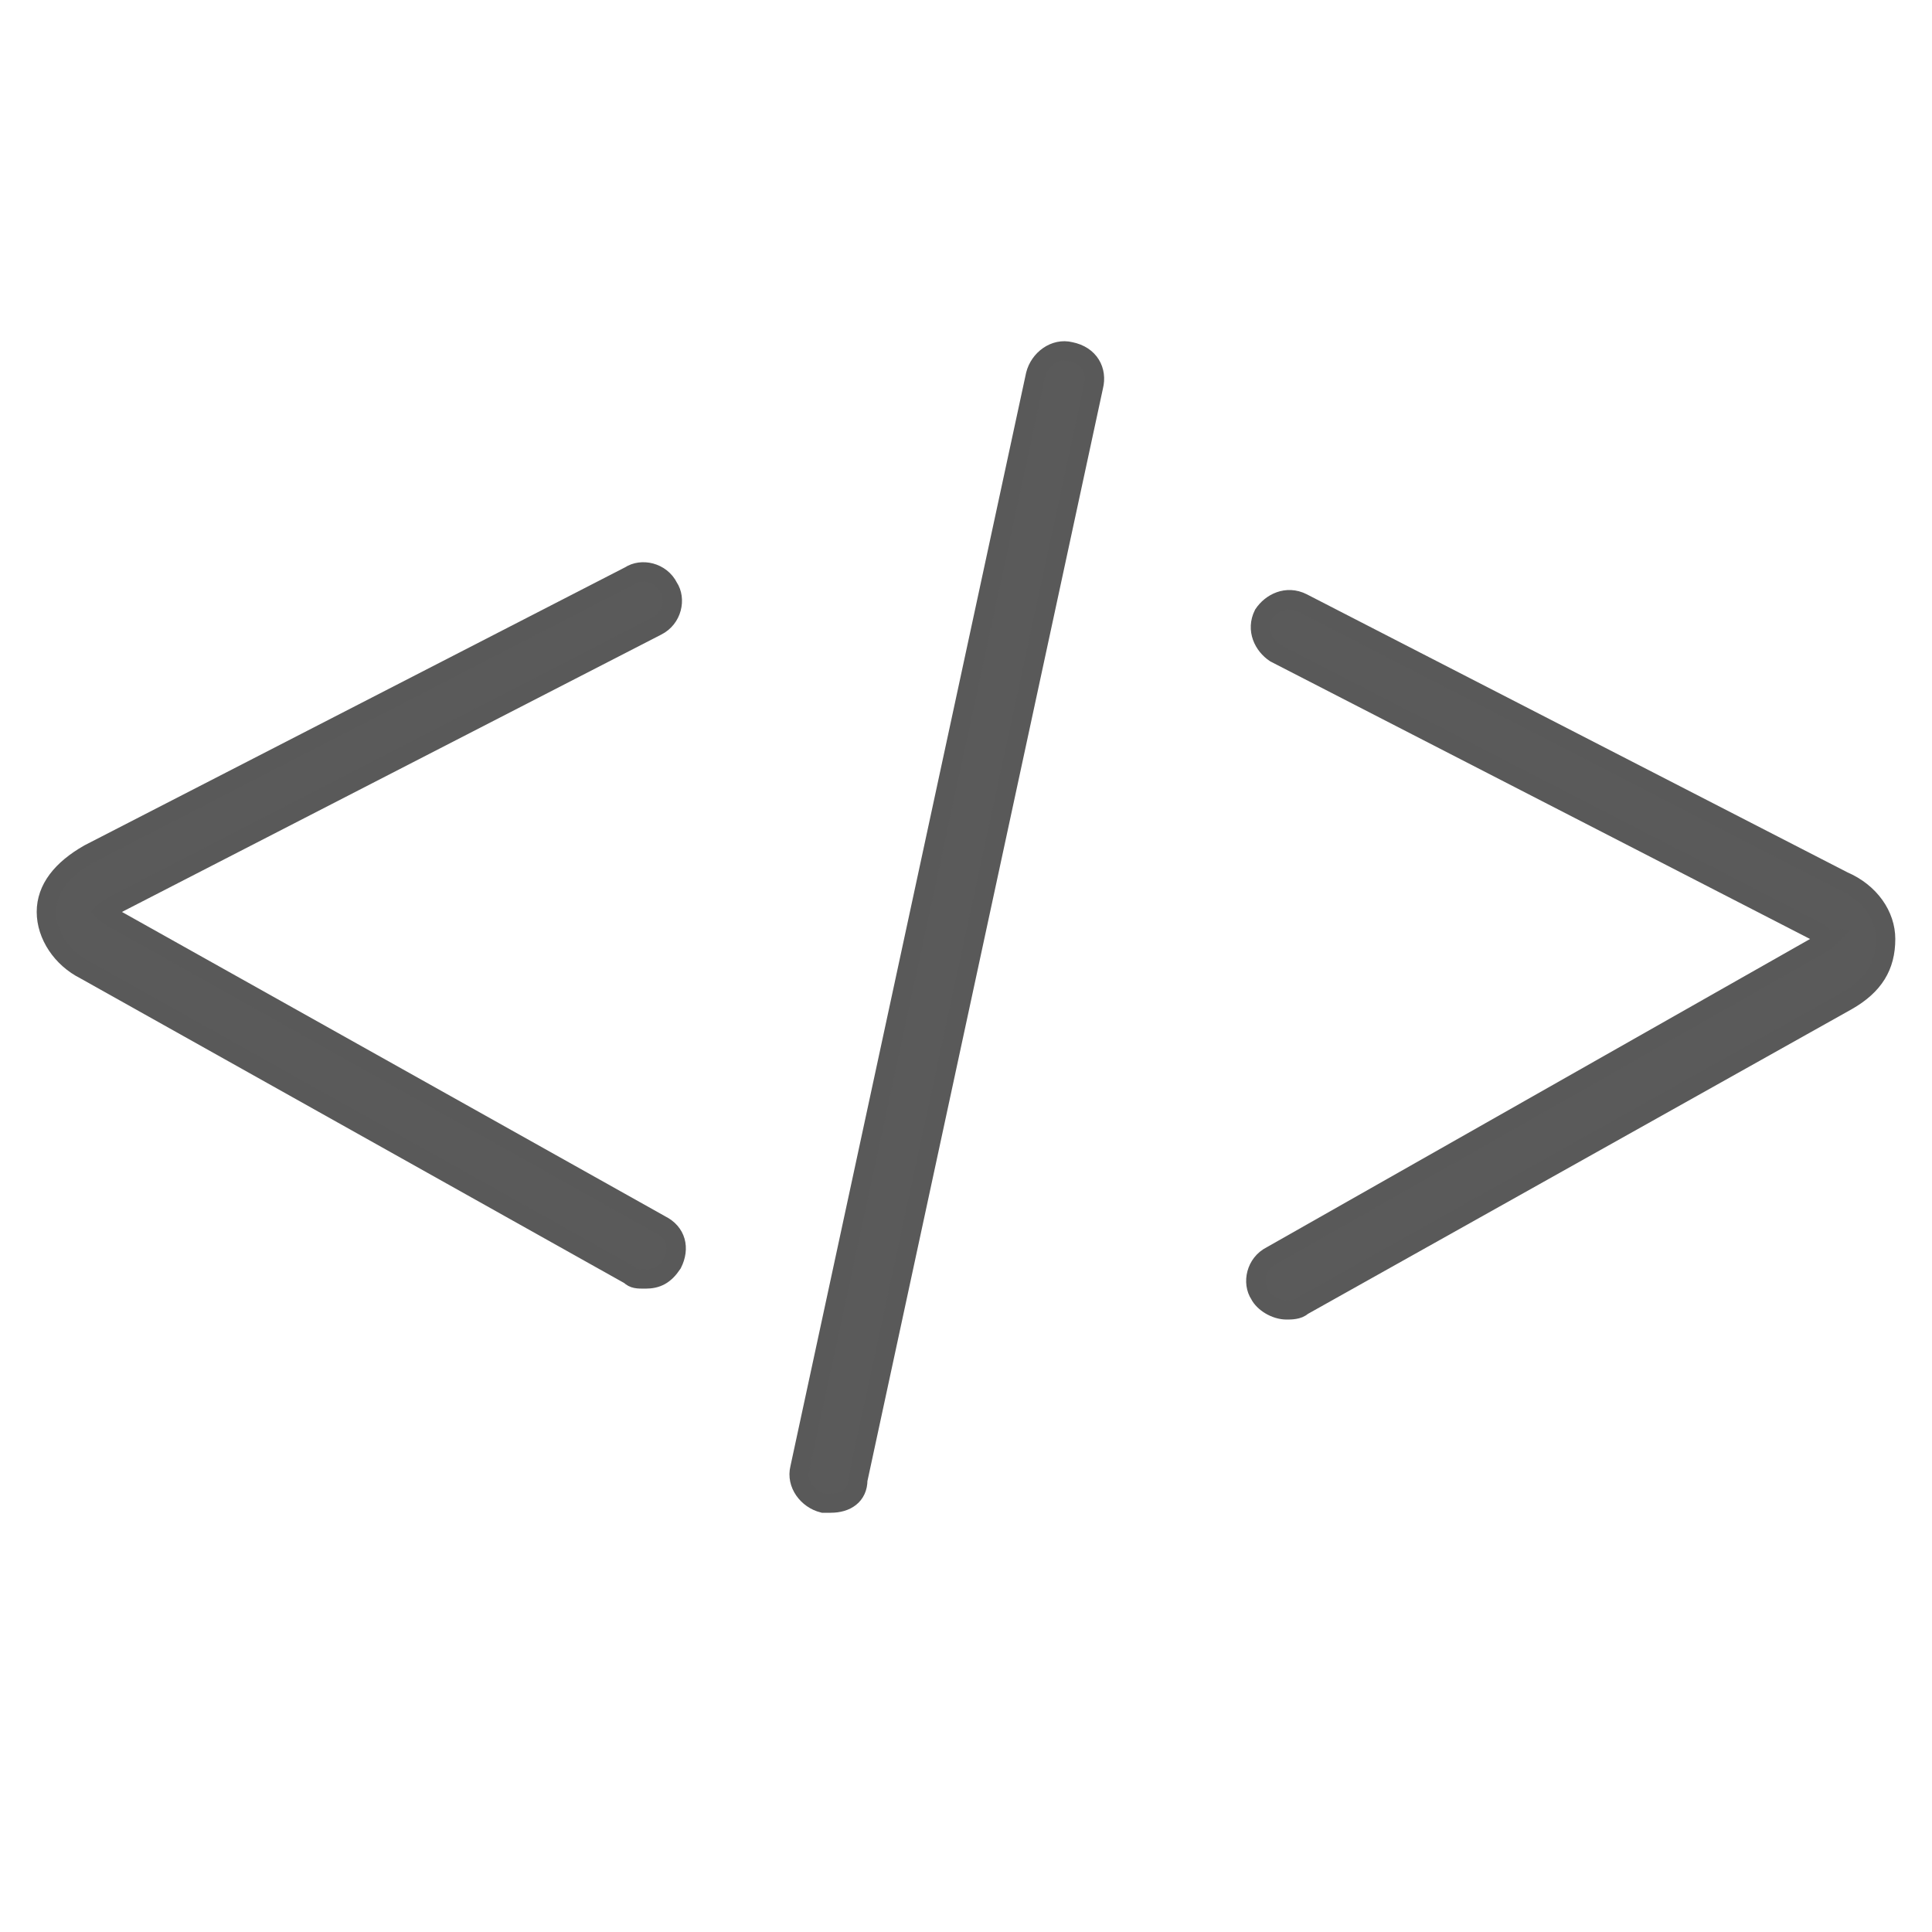 <?xml version="1.0" encoding="utf-8"?>
<!-- Generator: Adobe Illustrator 26.3.1, SVG Export Plug-In . SVG Version: 6.00 Build 0)  -->
<svg version="1.1" xmlns="http://www.w3.org/2000/svg" xmlns:xlink="http://www.w3.org/1999/xlink" x="0px" y="0px"
	 viewBox="0 0 50 50" style="enable-background:new 0 0 50 50;" xml:space="preserve">
<style type="text/css">
	.st0{display:none;}
	.st1{display:inline;}
	.st2{fill:#595959;stroke:#595959;stroke-miterlimit:10;}
	.st3{fill:#595959;stroke:#595959;stroke-width:0.5;stroke-miterlimit:10;}
	.st4{fill:#5A5A5A;stroke:#595959;stroke-width:0.5;stroke-miterlimit:10;}
</style>
<g id="Build" class="st0">
	<g class="st1">
		<g>
			<path class="st2" d="M21.1,44.3c-0.2,0-0.5,0-0.7-0.1l-3.9-1.4c-1-0.4-1.6-1.5-1.4-2.5l0.5-2.1c-1-0.7-2-1.6-2.9-2.6l-2,0.7
				c-1,0.3-2.2-0.2-2.6-1.1l-1.8-3.8c-0.4-1-0.1-2.1,0.8-2.7L9,27.5c-0.2-1.2-0.2-2.5-0.2-3.7l-1.9-0.9c-1-0.5-1.4-1.6-1-2.6
				l1.4-3.9c0.4-1,1.5-1.6,2.5-1.3l2.1,0.5c0.7-1,1.5-1.8,2.4-2.6l-0.7-2.1c-0.3-1,0.1-2.2,1.1-2.6l3.8-1.8c0.9-0.4,2.2-0.1,2.7,0.8
				l1.2,1.9C23.6,8.9,24.8,8.9,26,9L27,6.9c0.5-1,1.6-1.4,2.6-1.1l3.9,1.4c1,0.4,1.6,1.4,1.3,2.5l-0.6,2.3c1,0.7,1.9,1.6,2.7,2.5
				l2.3-0.8c1-0.3,2.2,0.2,2.6,1.1l1.8,3.8c0.5,1,0.1,2.1-0.8,2.7l-2.2,1.3c0.2,1.1,0.2,2.3,0.1,3.4l2.2,1.1c1,0.5,1.4,1.6,1.1,2.6
				l-1.4,3.9c-0.4,1-1.5,1.6-2.5,1.4l-2.4-0.6c-0.6,0.8-1.4,1.7-2.2,2.4l0.8,2.3c0.3,1-0.1,2.2-1.1,2.6l-3.8,1.8
				c-1,0.4-2.2,0.1-2.7-0.8l-1.2-2C26.4,41,25.2,41.1,24,41l-1,2.1C22.6,43.9,21.9,44.3,21.1,44.3z M13,34.7l0.2,0.2
				c0.9,1.1,2,2,3.1,2.8l0.2,0.1l-0.6,2.6c-0.2,0.7,0.2,1.4,0.9,1.6l3.9,1.4c0.7,0.3,1.4-0.1,1.7-0.7l1.3-2.5l0.2,0
				c1.3,0.1,2.6,0,3.8-0.2l0.3,0l1.5,2.4c0.4,0.6,1.1,0.8,1.8,0.5l3.8-1.8c0.6-0.3,0.9-1,0.7-1.7l-0.9-2.8l0.2-0.2
				c0.9-0.8,1.7-1.7,2.4-2.6l0.1-0.2l2.9,0.7c0.7,0.2,1.4-0.2,1.6-0.9l1.4-3.9c0.2-0.7-0.1-1.4-0.7-1.7l-2.7-1.3l0-0.3
				c0.1-1.2,0.1-2.4-0.1-3.7l0-0.2l2.6-1.6c0.6-0.4,0.8-1.1,0.5-1.8l-1.8-3.8c-0.3-0.6-1-0.9-1.7-0.7l-2.8,0.9l-0.2-0.2
				c-0.8-1-1.8-1.9-2.9-2.7l-0.2-0.1l0.7-2.8c0.2-0.7-0.2-1.4-0.9-1.6l-3.9-1.4c-0.7-0.3-1.4,0.1-1.7,0.7l-1.3,2.5l-0.3,0
				c-1.3-0.1-2.6-0.1-3.9,0.2l-0.2,0l-1.4-2.3C20.2,7,19.4,6.8,18.8,7L15,8.8c-0.6,0.3-0.9,1-0.7,1.7l0.9,2.6L15,13.3
				c-1,0.8-1.9,1.8-2.6,2.8l-0.1,0.2l-2.6-0.6C9,15.5,8.2,15.9,8,16.5l-1.4,3.9c-0.2,0.7,0,1.4,0.7,1.7l2.3,1.2l0,0.3
				c-0.1,1.3-0.1,2.7,0.2,4l0,0.3l-2.3,1.4C6.9,29.6,6.7,30.4,7,31l1.8,3.8c0.3,0.6,1,0.9,1.7,0.7L13,34.7z"/>
		</g>
	</g>
	<g class="st1">
		<path class="st2" d="M20.7,34.8c-1,0-1.7-0.8-1.7-2.1c0-1.7,0-3.4,0-5.1v-9.1c0-1.2,0.7-2.1,1.7-2.1c0.4,0,0.8,0.1,1.2,0.4
			L34.1,24c0.5,0.3,1.1,0.7,1.2,1.4c0.1,0.8-0.3,1.5-1.1,2c-1.6,0.9-3.2,1.9-4.9,2.8L22,34.5C21.6,34.7,21.1,34.8,20.7,34.8z
			 M20.7,17.3c-0.6,0-1,0.5-1,1.3v9.1c0,1.7,0,3.4,0,5.1c0,0.8,0.4,1.3,1,1.3c0.3,0,0.5-0.1,0.8-0.3l7.3-4.3
			c1.6-0.9,3.2-1.9,4.9-2.8c0.6-0.3,0.8-0.7,0.7-1.2c-0.1-0.4-0.3-0.6-0.8-0.9l-12.1-7.1C21.3,17.4,21,17.3,20.7,17.3z"/>
	</g>
</g>
<g id="Layer_2" class="st0">
	<g class="st1">
		<path class="st3" d="M14.7,48.7c0-2.2,0-4.4,0-6.6c0.5,0,0.9,0,1.4,0c0,1.7,0,3.4,0,5.2c6.5,0,12.9,0,19.4,0c0-1.5,0-3,0-4.5
			c-2,0-3.9,0-5.9,0c0-2.5,0-4.9,0-7.3c2,0,3.9,0,5.9,0c0-1,0-2,0-3.1c-0.3,0-0.7,0-1,0c-1.5,0-3,0-4.5,0c-0.3,0-0.4,0-0.4-0.3
			c0-2.3,0-4.5,0-6.8c0-0.1,0-0.1,0-0.2c4.4,0,8.8,0,13.2,0c0,2.4,0,4.8,0,7.3c-2,0-3.9,0-5.9,0c0,1,0,2,0,3.1c2,0,3.9,0,5.9,0
			c0,2.5,0,4.9,0,7.3c-1.9,0-3.9,0-5.9,0c0,2,0,4,0,6C29.6,48.7,22.1,48.7,14.7,48.7z M41.5,41.4c0-1.5,0-3,0-4.5c-3.5,0-7,0-10.5,0
			c0,1.5,0,3,0,4.5C34.5,41.4,38,41.4,41.5,41.4z M41.5,31c0-1.5,0-3,0-4.5c-3.5,0-7,0-10.4,0c0,1.5,0,3,0,4.5
			C34.5,31,38,31,41.5,31z"/>
		<path class="st3" d="M17.7,11.5c0-3.5,0-6.9,0-10.3c5.4,0,10.8,0,16.2,0c0,3.4,0,6.8,0,10.3c-2.5,0-4.9,0-7.4,0c0,0.7,0.1,1.4,0,2
			c-0.1,1.1,0.2,1.8,1,2.5c1,0.8,1.8,1.8,2.7,2.7c0.2,0.2,0.4,0.3,0.8,0.3c1.8,0,3.6,0,5.4,0c0.2,0,0.3,0,0.5,0c0,0.1,0,0.2,0,0.3
			c0,1.3,0,2.7,0,4.1c-0.5,0-0.9,0-1.4,0c0-1,0-1.9,0-3c-0.2,0-0.3,0-0.4,0c-1.4,0-2.8,0-4.2,0c-0.2,0-0.5,0.1-0.6,0.3
			c-1.5,1.5-3,2.9-4.5,4.5c-0.1-0.1-0.3-0.2-0.4-0.3c-1.4-1.4-2.7-2.7-4.1-4.1c-0.2-0.2-0.5-0.3-0.7-0.3c-1.3,0-2.7,0-4,0
			c-0.2,0-0.3,0-0.5,0c0,2.3,0,4.5,0,6.8c2.2,0.3,3.9,1.4,5,3.3c0.9,1.4,1.1,3,0.8,4.7c-0.6,3.1-3.5,5.4-6.6,5.3
			c-3.4-0.1-6.1-2.5-6.4-5.8c-0.4-3.4,1.5-6.8,5.8-7.5c0-2.7,0-5.4,0-8.2c0.2,0,0.4,0,0.6,0c1.8,0,3.6,0,5.4,0
			c0.2,0,0.5-0.1,0.7-0.3c1.2-1.1,2.3-2.3,3.5-3.5c0.2-0.2,0.3-0.4,0.3-0.6c0-1,0-2,0-3.1C22.6,11.5,20.2,11.5,17.7,11.5z M32.6,2.6
			c-4.5,0-9,0-13.4,0c0,2.5,0,5,0,7.5c4.5,0,9,0,13.4,0C32.6,7.6,32.6,5.2,32.6,2.6z M15.4,28.7c-2.9,0-5.2,2.3-5.2,5.2
			c0,2.9,2.3,5.3,5.2,5.3c3,0,5.3-2.3,5.3-5.3C20.6,30.9,18.4,28.7,15.4,28.7z M29.2,19.8c-1.1-1.1-2.3-2.3-3.3-3.3
			c-1.1,1.1-2.3,2.2-3.3,3.3c1.1,1.1,2.2,2.2,3.3,3.3C27,22,28.1,20.9,29.2,19.8z"/>
		<path class="st3" d="M6.1,23.9c0.3-0.3,0.6-0.6,1-0.9c0.5,0.5,1.1,1.1,1.7,1.8c0-6.4,0-12.7,0-19.1c2.5,0,4.9,0,7.4,0
			c0,0.4,0,0.9,0,1.3c-2,0-3.9,0-5.9,0c0,5.9,0,11.7,0,17.7c0.6-0.6,1.2-1.2,1.7-1.8c0.4,0.4,0.7,0.7,1,1c-1.2,1.2-2.3,2.3-3.4,3.4
			C8.4,26.2,7.2,25.1,6.1,23.9z"/>
		<path class="st3" d="M22.2,5.7c0.5,0,0.9,0,1.4,0c0,0.5,0,0.9,0,1.3c-0.5,0-0.9,0-1.4,0C22.2,6.6,22.2,6.2,22.2,5.7z"/>
		<path class="st3" d="M26.6,7.1c-0.5,0-0.9,0-1.4,0c0-0.4,0-0.9,0-1.3c0.5,0,0.9,0,1.4,0C26.6,6.1,26.6,6.6,26.6,7.1z"/>
		<path class="st3" d="M29.5,7.1c-0.5,0-0.9,0-1.4,0c0-0.4,0-0.9,0-1.3c0.5,0,0.9,0,1.4,0C29.5,6.2,29.5,6.6,29.5,7.1z"/>
	</g>
</g>
<g id="Layer_3">
	<path class="st4" d="M3,23.8c-0.2-0.1-0.3-0.2-0.3-0.2c0,0,0.1-0.1,0.3-0.2L17,16.2c0.4-0.2,0.5-0.7,0.3-1c-0.2-0.4-0.7-0.5-1-0.3
		L2.3,22.1c-0.7,0.4-1.1,0.9-1.1,1.5c0,0.6,0.4,1.2,1,1.5l14.1,7.9c0.1,0.1,0.2,0.1,0.4,0.1c0.3,0,0.5-0.1,0.7-0.4
		c0.2-0.4,0.1-0.8-0.3-1L3,23.8z"/>
	<path class="st4" d="M47.7,22.8l-14-7.2c-0.4-0.2-0.8,0-1,0.3c-0.2,0.4,0,0.8,0.3,1L47,24.1c0.2,0.1,0.2,0.2,0.3,0.2
		c0,0-0.1,0.1-0.3,0.2l-14.1,8c-0.4,0.2-0.5,0.7-0.3,1c0.1,0.2,0.4,0.4,0.7,0.4c0.1,0,0.3,0,0.4-0.1l14.1-7.9c0.7-0.4,1-0.9,1-1.6
		C48.8,23.7,48.4,23.1,47.7,22.8z"/>
	<path class="st4" d="M27.7,9.1c-0.4-0.1-0.8,0.2-0.9,0.6L20.7,38c-0.1,0.4,0.2,0.8,0.6,0.9c0.1,0,0.1,0,0.2,0
		c0.4,0,0.7-0.2,0.7-0.6L28.3,10C28.4,9.6,28.2,9.2,27.7,9.1z"/>
</g>
</svg>
